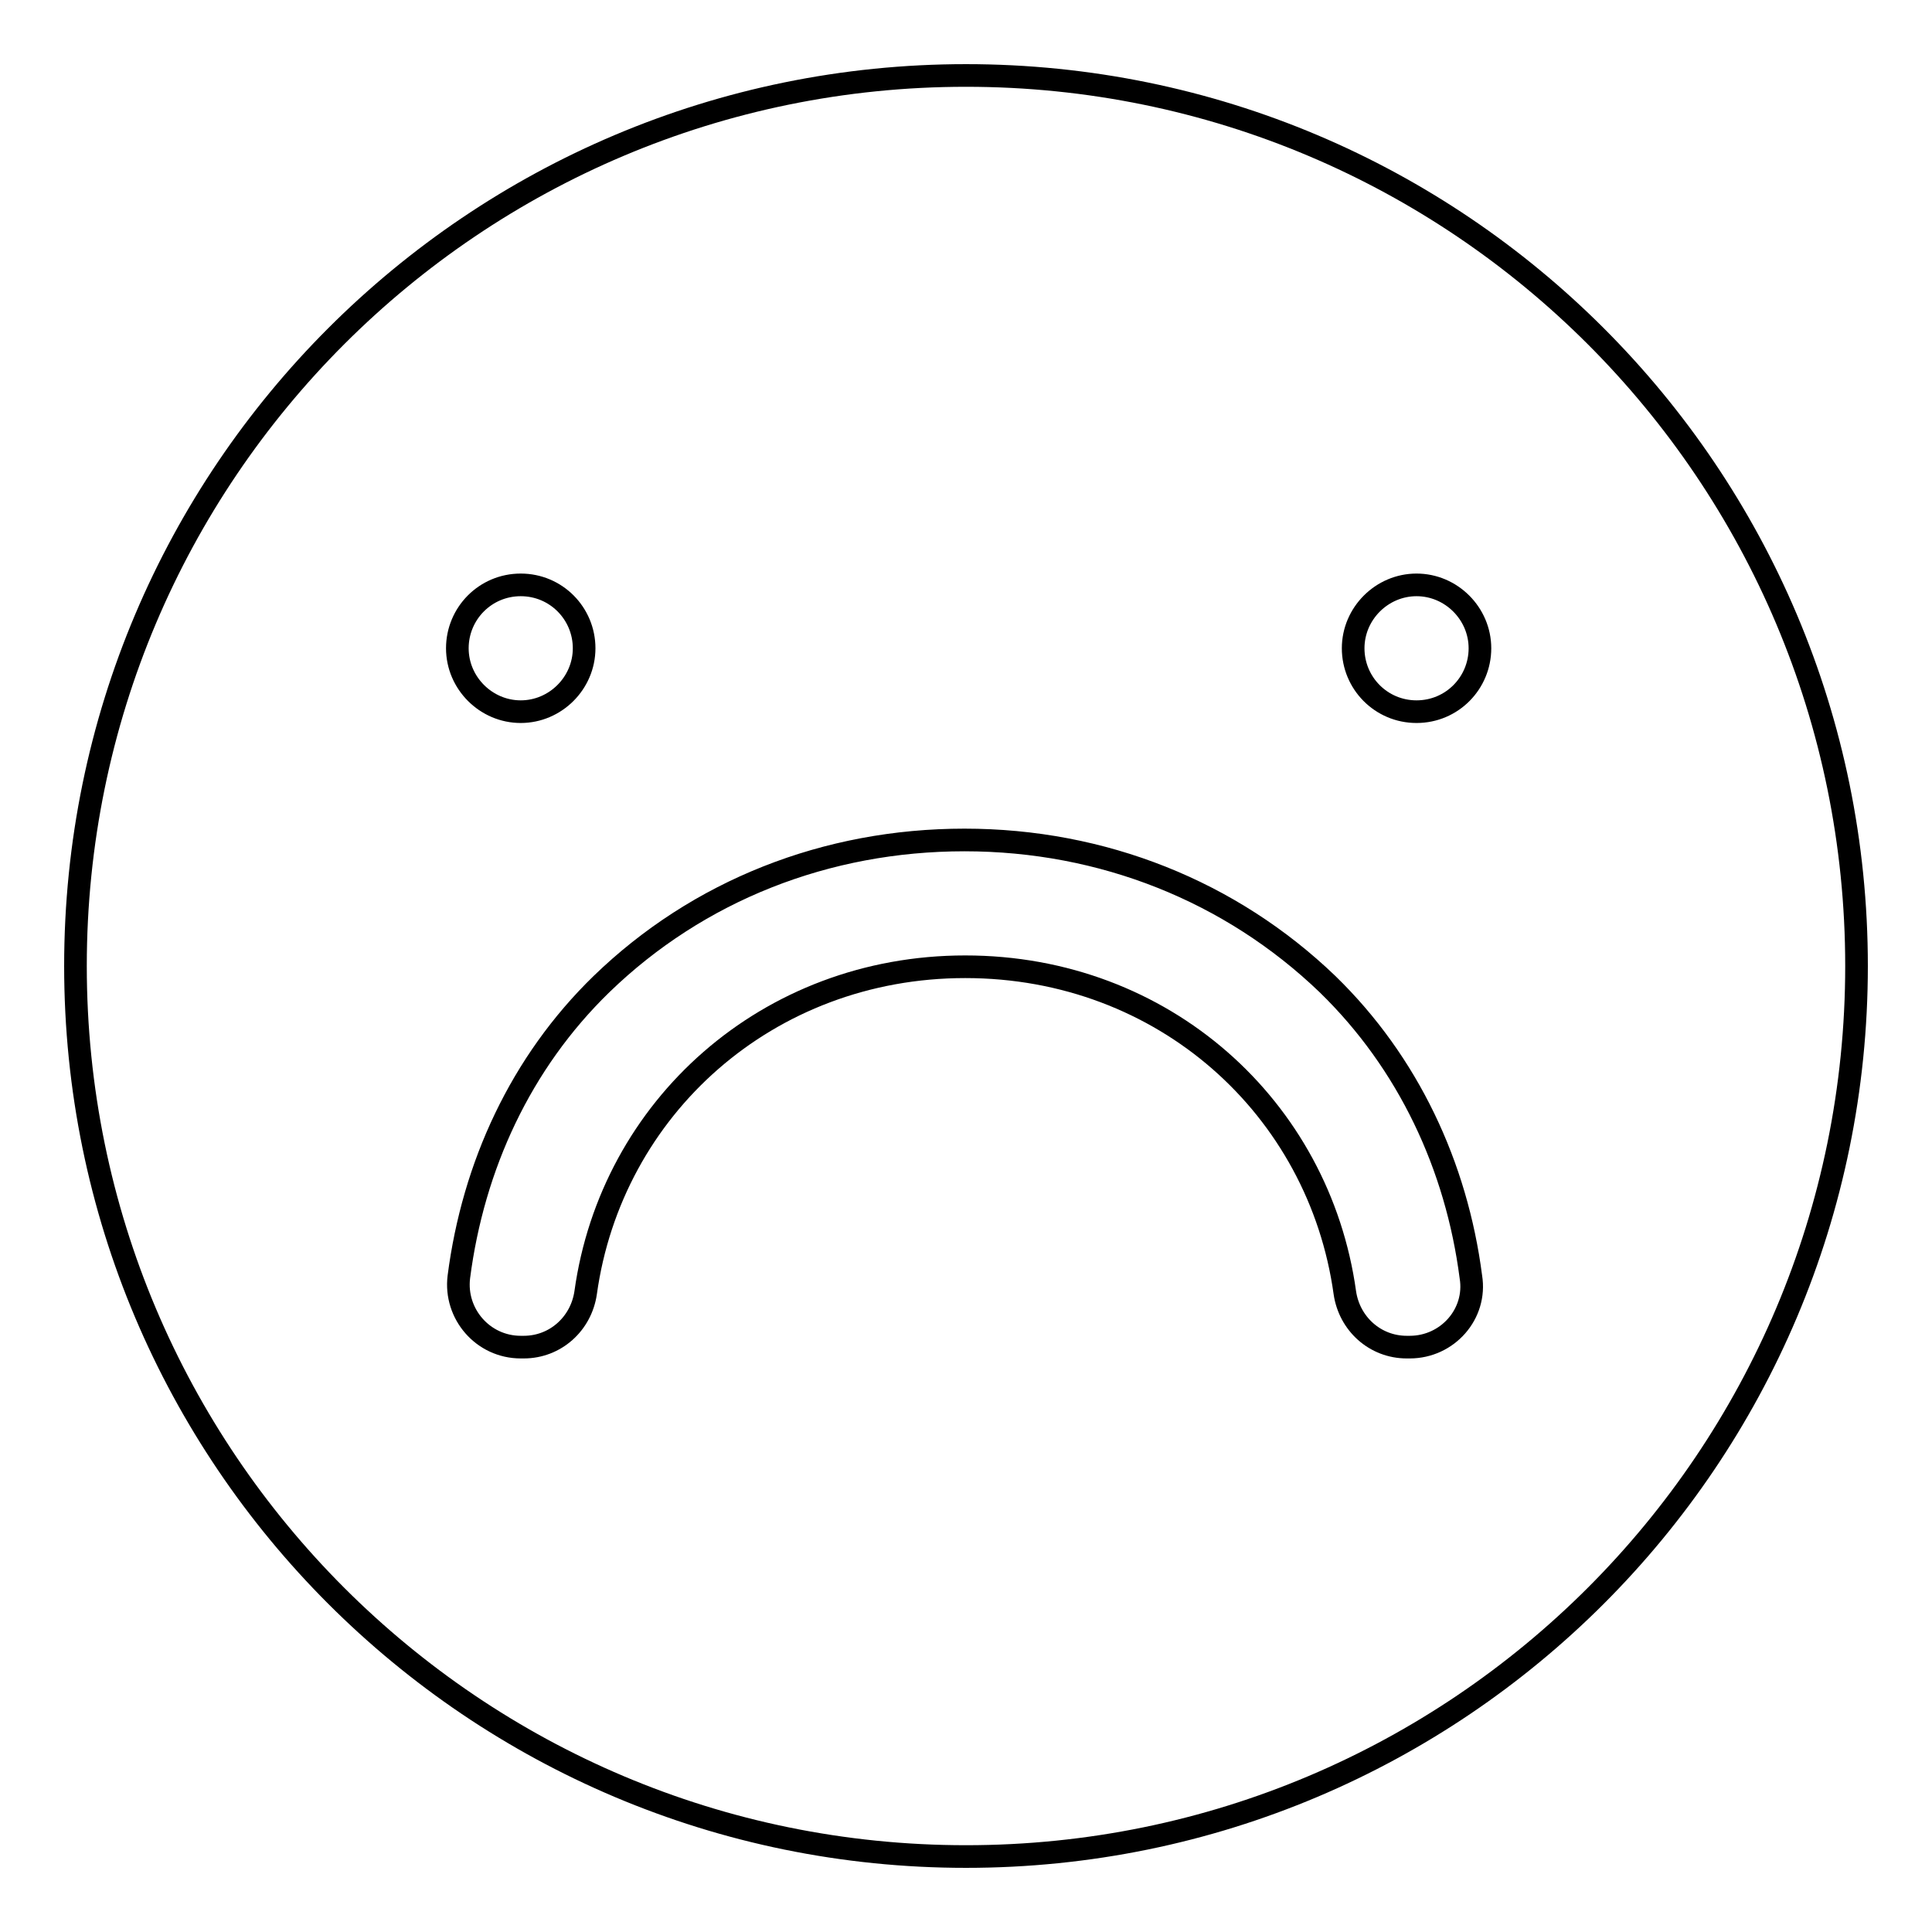 <?xml version="1.0" encoding="utf-8"?>
<!-- Svg Vector Icons : http://www.onlinewebfonts.com/icon -->
<!DOCTYPE svg PUBLIC "-//W3C//DTD SVG 1.1//EN" "http://www.w3.org/Graphics/SVG/1.1/DTD/svg11.dtd">
<svg version="1.1" xmlns="http://www.w3.org/2000/svg" xmlns:xlink="http://www.w3.org/1999/xlink" x="0px" y="0px" viewBox="0 0 256 256" enable-background="new 0 0 256 256" xml:space="preserve">
<g><g><path stroke-width="3" fill-opacity="0" stroke="#000000"  d="M128,10C62.8,10,10,62.8,10,128c0,65.2,52.8,118,118,118c65.2,0,118-52.8,118-118C246,62.8,193.2,10,128,10z M69,77.5c4.7,0,8.4,3.8,8.4,8.4s-3.8,8.4-8.4,8.4s-8.4-3.8-8.4-8.4S64.3,77.5,69,77.5z M186.8,178.5h-0.4c-4.2,0-7.6-3.1-8.2-7.2c-3.4-24.5-24-43.2-50.3-43.2c-26.2,0-46.9,18.7-50.3,43.2c-0.6,4.1-4,7.2-8.2,7.2h-0.4c-5,0-8.8-4.4-8.2-9.3c1.9-14.7,8.2-28.4,18.9-38.8c12.8-12.4,29.8-19.1,48.1-19.1c18.3,0,35.3,6.8,48.1,19.1c10.7,10.4,17.1,24.1,19,38.8C195.7,174.1,191.8,178.5,186.8,178.5z M187.7,94.3c-4.7,0-8.4-3.8-8.4-8.4s3.8-8.4,8.4-8.4s8.4,3.8,8.4,8.4S192.4,94.3,187.7,94.3z"/></g></g>
</svg>